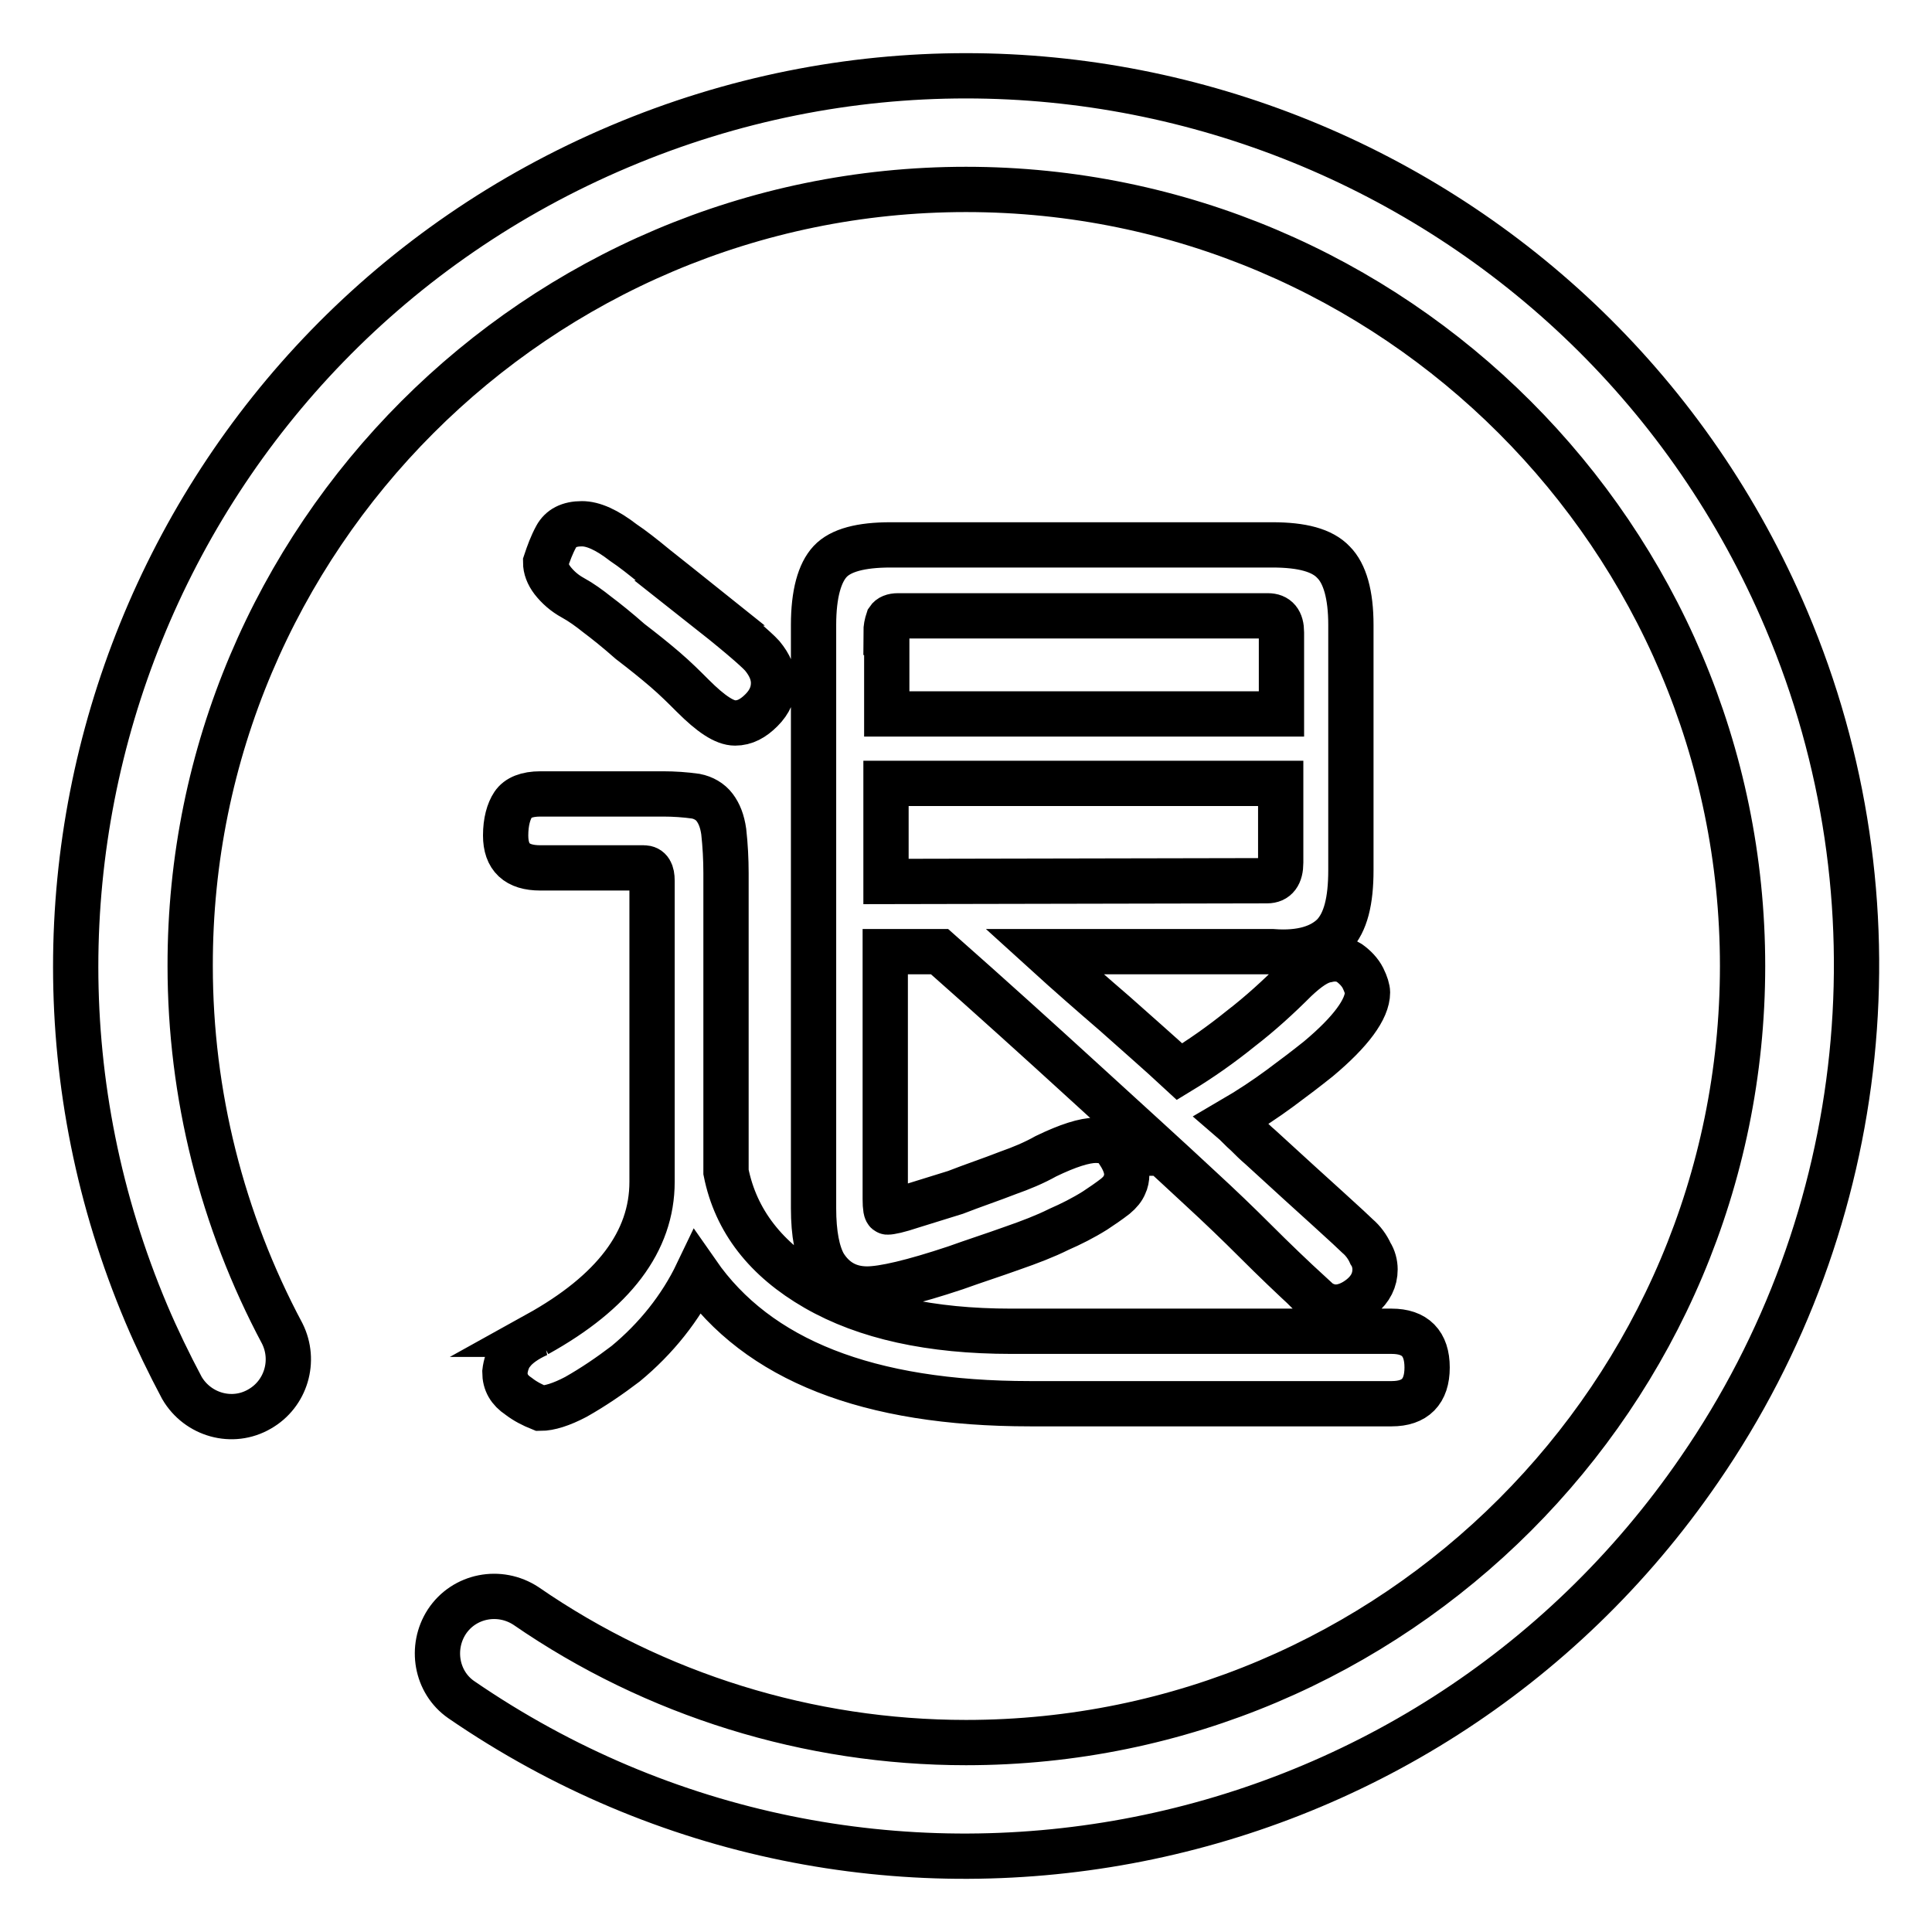<?xml version="1.0" encoding="utf-8"?>
<!-- Svg Vector Icons : http://www.onlinewebfonts.com/icon -->
<!DOCTYPE svg PUBLIC "-//W3C//DTD SVG 1.1//EN" "http://www.w3.org/Graphics/SVG/1.1/DTD/svg11.dtd">
<svg version="1.1" xmlns="http://www.w3.org/2000/svg" xmlns:xlink="http://www.w3.org/1999/xlink" x="0px" y="0px" viewBox="0 0 256 256" enable-background="new 0 0 256 256" xml:space="preserve">
<g> <path stroke-width="6" fill-opacity="0" stroke="#000000"  d="M67.9,179.2c-0.6,0.7-0.9,1.7-1,2.6c0,1.4,0.6,2.4,1.8,3.2c0.9,0.7,1.9,1.2,2.9,1.6c1.2,0,2.8-0.5,4.7-1.5 c2.3-1.3,4.5-2.8,6.6-4.4c4-3.3,7.3-7.4,9.5-12c8,11.5,22.6,17.3,44.1,17.3h47.9c3.1,0,4.7-1.6,4.7-4.8c0-3.2-1.6-4.8-4.7-4.8H134 c-10.7,0-19.3-1.9-25.9-5.7c-6.6-3.8-10.6-8.9-11.9-15.4v-39.6c0-1.8-0.1-3.7-0.3-5.5c-0.2-1.4-0.6-2.4-1.2-3.2 c-0.6-0.8-1.5-1.3-2.5-1.5c-1.4-0.2-2.9-0.3-4.3-0.3H71.6c-1.8,0-3,0.5-3.6,1.4c-0.6,0.9-1,2.3-1,4.1c0,2.9,1.5,4.3,4.6,4.3h13.7 c0.8,0,1.1,0.6,1.1,1.7v39.9c0,7.9-5.1,14.6-15.2,20.2h0.1C69.7,177.5,68.5,178.4,67.9,179.2z M86.9,75.2c-1.7-1.4-3.1-2.5-4.3-3.3 c-2.2-1.7-4-2.5-5.5-2.5c-1.7,0-2.8,0.6-3.4,1.7c-0.6,1.1-1,2.2-1.4,3.4c0,0.8,0.3,1.6,0.9,2.4c0.7,0.9,1.6,1.7,2.7,2.3 c1.1,0.6,2.2,1.4,3.2,2.2c1.2,0.9,2.7,2.1,4.4,3.6c1.7,1.3,3.2,2.5,4.6,3.7c1.4,1.2,2.6,2.4,3.7,3.5c2.4,2.4,4.2,3.6,5.6,3.6 c1.3,0,2.4-0.6,3.5-1.7s1.6-2.3,1.6-3.6c0-1.2-0.5-2.4-1.5-3.6c-0.8-0.9-3.6-3.3-8.3-7h0.1C90.8,78.3,88.8,76.7,86.9,75.2z  M176.7,123.9c1.6-1.7,2.3-4.5,2.3-8.6V82.8c0-4-0.8-6.8-2.3-8.3c-1.5-1.6-4.2-2.3-8.1-2.3H118c-3.9,0-6.6,0.7-8,2.2 c-1.4,1.5-2.2,4.3-2.2,8.4v77.3c0,3.4,0.5,5.9,1.4,7.5c1.3,2.1,3.2,3.2,5.7,3.2c2.1,0,6-0.9,11.7-2.8c2.5-0.9,5-1.7,7.5-2.6 c2.3-0.8,4.4-1.6,6.2-2.5c1.6-0.7,3.2-1.5,4.8-2.5c0.9-0.6,1.8-1.2,2.7-1.9c0.6-0.5,1-1,1.2-1.5c0.2-0.4,0.3-0.9,0.3-1.4 c0-0.8-0.3-1.7-1-2.8h0.1c-0.6-1.1-1.6-1.7-3.2-1.7c-1.5,0-3.7,0.7-6.6,2.1c-1.6,0.9-3.3,1.6-5,2.2c-2.3,0.9-4.7,1.7-7,2.6 c-1.9,0.6-3.9,1.2-5.8,1.8c-1.8,0.6-2.8,0.8-3.2,0.8c-0.2,0-0.3-0.6-0.3-1.7v-32.8h7.2c6.9,6.1,13.2,11.8,19,17.1 c5.8,5.3,11.1,10.1,15.6,14.3c2.5,2.3,4.9,4.6,7.3,7c2.4,2.4,4.8,4.7,7.3,7h-0.1c1.1,1.1,2.2,1.7,3.4,1.7c1.1,0,2.3-0.5,3.4-1.4 c1.2-1,1.8-2.2,1.8-3.6c0-0.7-0.2-1.5-0.6-2.1c-0.4-0.9-1-1.7-1.7-2.3c-0.4-0.4-1.7-1.6-3.9-3.6c-2.2-2-5.2-4.7-9-8.2 c-0.6-0.5-1.2-1.1-1.8-1.7c-0.7-0.6-1.3-1.3-2-1.9c2.4-1.4,4.5-2.8,6.4-4.2c1.9-1.4,3.6-2.7,5.1-3.9c4.3-3.6,6.5-6.6,6.5-8.8 c0-0.4-0.2-1.1-0.6-1.9c-0.4-0.8-1.1-1.5-1.8-2c-0.8-0.5-1.8-0.7-3-0.4c-1.2,0.2-2.5,1.1-4.1,2.6c-2.3,2.3-4.7,4.5-7.3,6.5 c-2.6,2.1-5.3,4-8.1,5.7c-2.8-2.6-5.7-5.1-8.6-7.7c-2.9-2.5-6-5.2-9.3-8.2h30.2C172.5,126.4,175.1,125.5,176.7,123.9L176.7,123.9z  M117.4,83.8c0-0.6,0.1-1.1,0.3-1.7c0.2-0.3,0.6-0.5,1.3-0.5h49c1.2,0,1.8,0.7,1.8,2.2v10.8h-52.3V83.8z M117.4,116.8v-13h52.3 v10.5c0,1.6-0.6,2.4-1.8,2.4L117.4,116.8z M236.7,82.1C211.3,22.1,142.1-6,82.1,19.4C22,44.8-6,114,19.4,174.1 c1.4,3.3,3,6.6,4.7,9.8c2.1,3.6,6.7,4.9,10.3,2.8c3.5-2,4.8-6.4,3-10c-8-15-12.2-31.7-12.2-48.7C25.1,71.3,71.3,25.1,128,25.1 S230.9,71.3,230.9,128c0,56.7-46.1,102.9-102.9,102.9c-20.8,0-41.2-6.3-58.3-18.1c-3.5-2.3-8.2-1.4-10.5,2.1 c-2.2,3.4-1.4,8,1.9,10.3c53.7,36.9,127.2,23.3,164.1-30.5C248,161.6,252.4,119.1,236.7,82.1L236.7,82.1z"/></g>
</svg>